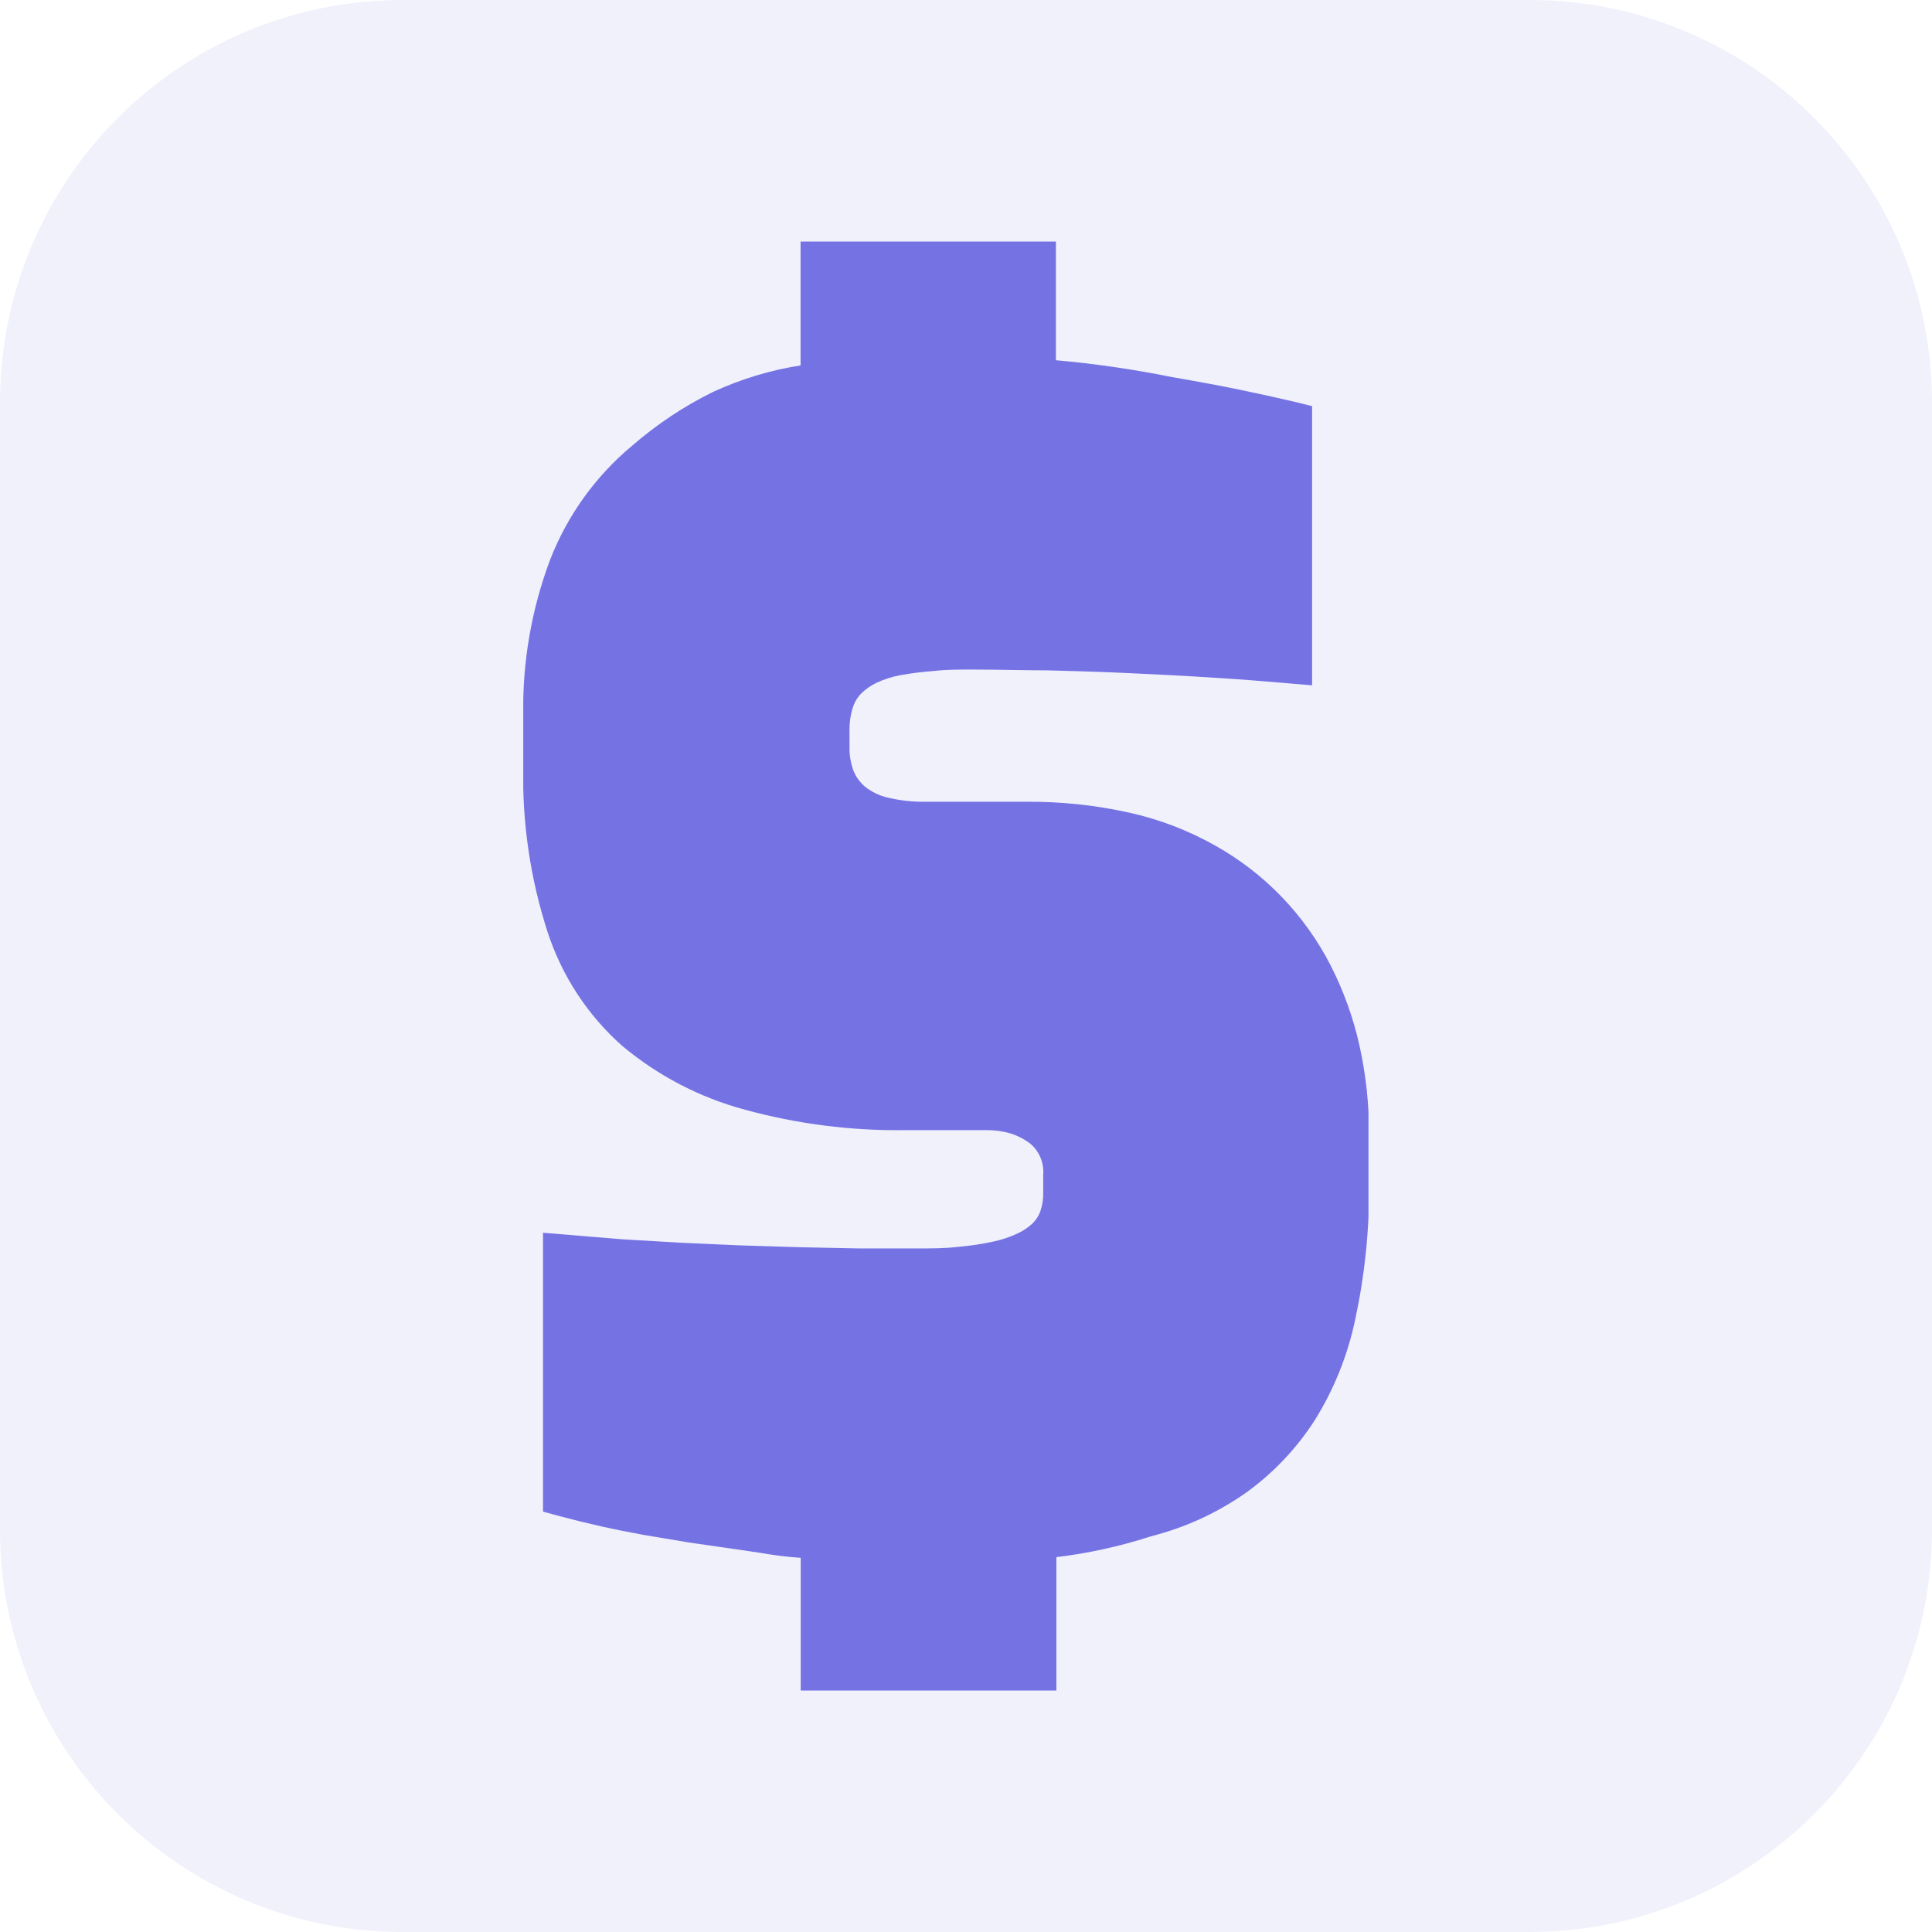 <svg width="48" height="48" viewBox="0 0 48 48" fill="none" xmlns="http://www.w3.org/2000/svg">
<g clip-path="url(#clip0_65_84)">
<path d="M0 10C0 4.477 4.477 0 10 0H38C43.523 0 48 4.477 48 10V38C48 43.523 43.523 48 38 48H10C4.477 48 0 43.523 0 38V10Z" fill="#7573E4" fill-opacity="0.1"/>
<g clip-path="url(#clip1_65_84)">
<path d="M19.893 38.704C19.553 38.681 19.214 38.639 18.879 38.578L17.099 38.32L16 38.136C15.646 38.071 15.288 38.001 14.936 37.922C14.585 37.843 14.218 37.752 13.91 37.67L13.491 37.556V30.627L15.436 30.788L16.864 30.873L18.361 30.94L19.879 30.987L21.353 31.017H22.725C23.141 31.017 23.504 31.017 23.818 30.976C24.112 30.951 24.403 30.907 24.691 30.844C24.901 30.799 25.104 30.729 25.298 30.636C25.433 30.573 25.557 30.488 25.665 30.384C25.746 30.301 25.809 30.201 25.848 30.091C25.897 29.945 25.921 29.791 25.918 29.637V29.189C25.93 29.037 25.905 28.884 25.844 28.745C25.783 28.606 25.689 28.484 25.569 28.392C25.425 28.288 25.265 28.208 25.095 28.157C24.906 28.103 24.71 28.076 24.513 28.078H22.507C21.151 28.098 19.798 27.925 18.489 27.565C17.383 27.266 16.354 26.73 15.471 25.995C14.605 25.233 13.96 24.249 13.602 23.148C13.174 21.822 12.97 20.433 13 19.04V17.783C12.976 16.461 13.202 15.147 13.666 13.91C14.095 12.807 14.795 11.832 15.701 11.077C16.312 10.546 16.988 10.095 17.713 9.738C18.405 9.418 19.138 9.196 19.89 9.079V6H26.234V8.95C27.204 9.036 28.167 9.176 29.121 9.369L29.656 9.463C30.101 9.542 30.543 9.627 30.982 9.721C31.421 9.814 31.79 9.894 32.168 9.984L32.599 10.09V17.027L31.988 16.975C31.383 16.922 30.77 16.875 30.154 16.837C29.482 16.793 28.796 16.758 28.095 16.726C27.394 16.693 26.671 16.67 26.034 16.655C25.452 16.655 24.821 16.635 24.161 16.635C23.815 16.635 23.496 16.635 23.205 16.67C22.924 16.69 22.645 16.725 22.368 16.775C22.167 16.812 21.971 16.874 21.786 16.96C21.642 17.027 21.51 17.118 21.396 17.23C21.302 17.327 21.231 17.445 21.19 17.575C21.13 17.765 21.102 17.962 21.106 18.161V18.542C21.1 18.754 21.135 18.965 21.21 19.163C21.275 19.315 21.374 19.448 21.501 19.553C21.665 19.68 21.855 19.77 22.056 19.816C22.366 19.89 22.683 19.925 23.001 19.919H25.502C26.359 19.913 27.214 20.003 28.052 20.189C28.8 20.354 29.52 20.629 30.188 21.006C31.417 21.692 32.416 22.73 33.061 23.988C33.382 24.618 33.622 25.287 33.776 25.977C33.937 26.706 34.017 27.45 34.014 28.195V29.455C34.022 30.57 33.907 31.682 33.672 32.772C33.486 33.668 33.142 34.523 32.657 35.297C32.216 35.98 31.654 36.576 31 37.055C30.328 37.535 29.578 37.895 28.784 38.118L28.572 38.177C27.814 38.421 27.036 38.592 26.246 38.687V42.012H19.893V38.704Z" fill="#7573E4"/>
</g>
</g>
<defs>
<clipPath id="clip0_65_84">
<rect width="48" height="48" fill="white"/>
</clipPath>
<clipPath id="clip1_65_84">
<rect width="21" height="36" fill="white" transform="translate(13 6)"/>
</clipPath>
</defs>
</svg>
